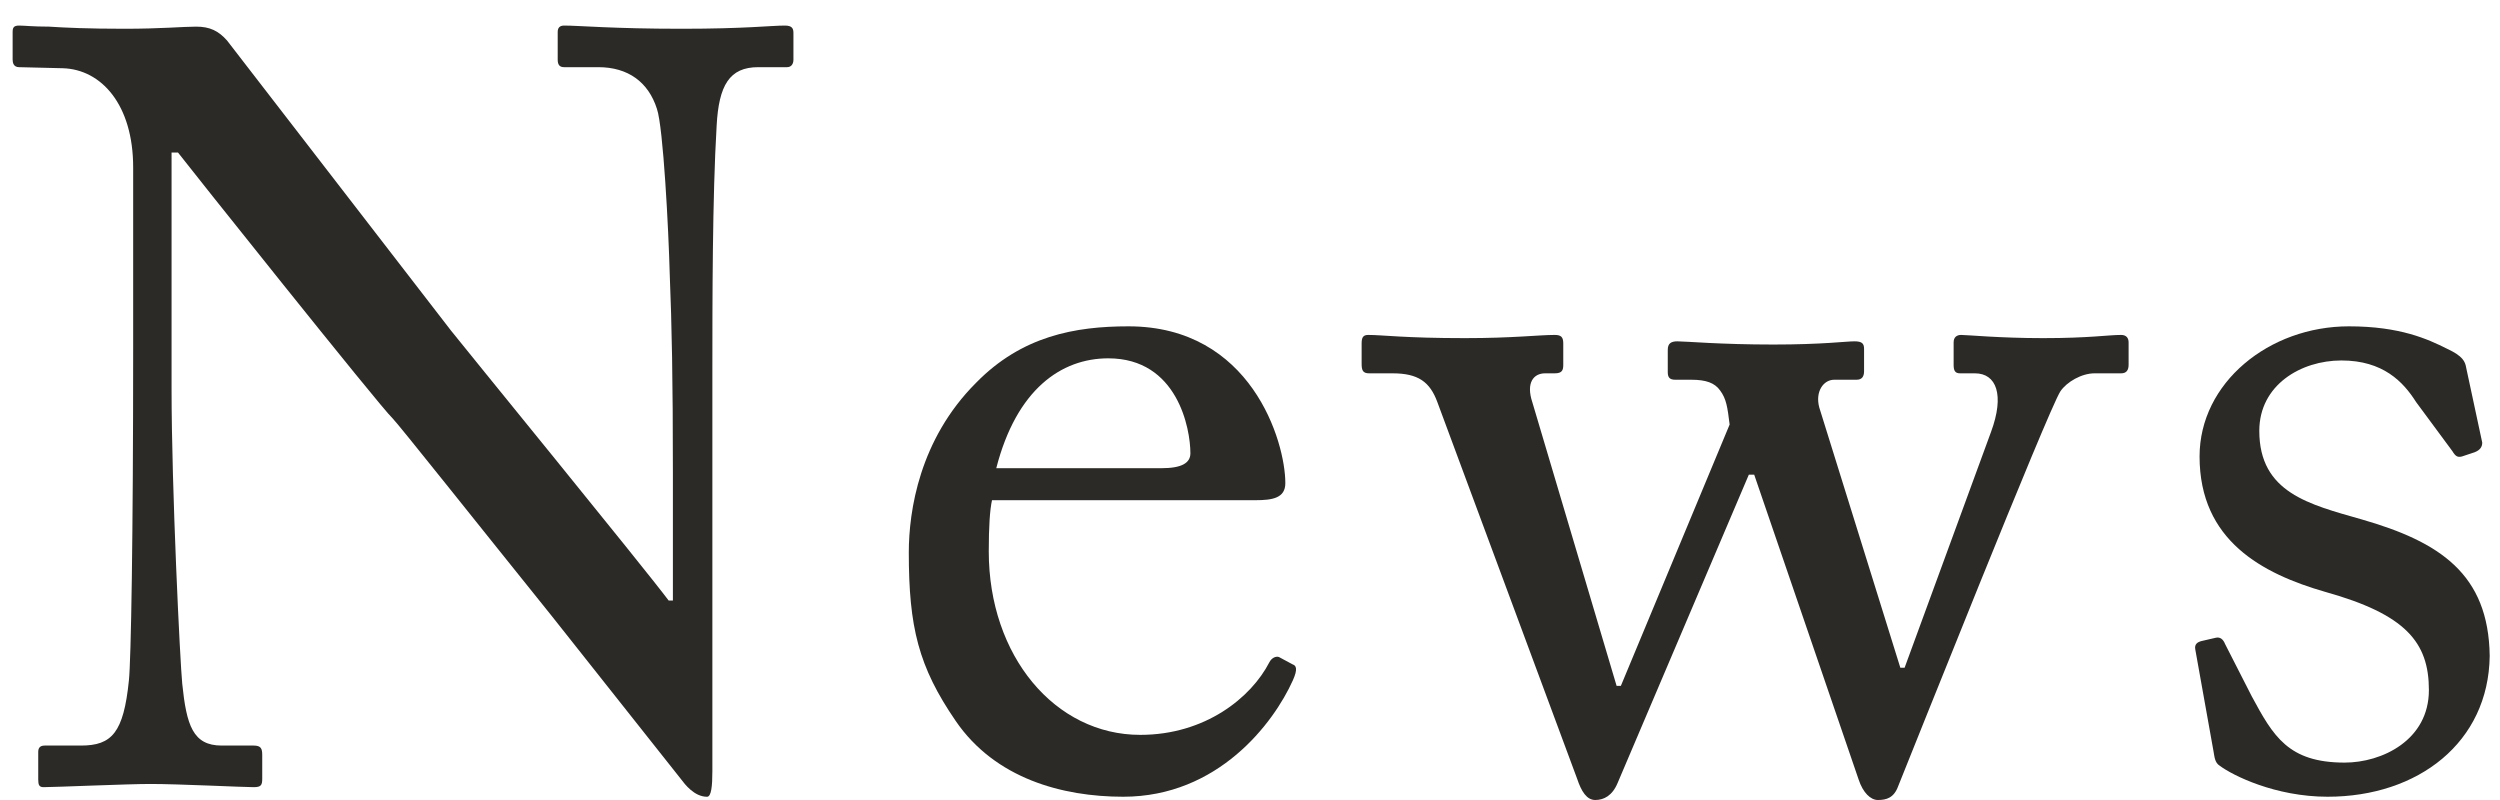 <svg width="75" height="24" viewBox="0 0 75 24" fill="none" xmlns="http://www.w3.org/2000/svg">
<path d="M69.827 23.902C68.259 23.902 66.979 23.262 66.595 22.974C66.435 22.878 66.435 22.686 66.403 22.526L65.859 19.486C65.827 19.326 65.923 19.262 66.051 19.23L66.467 19.134C66.595 19.102 66.691 19.166 66.755 19.326L67.555 20.894C68.195 22.078 68.643 22.878 70.339 22.878C71.459 22.878 72.867 22.206 72.867 20.702C72.867 19.262 72.163 18.43 69.763 17.758C67.875 17.214 65.987 16.222 65.987 13.694C65.987 11.486 68.067 9.79 70.467 9.79C72.003 9.79 72.835 10.174 73.411 10.462C73.891 10.686 73.955 10.846 73.987 11.038L74.467 13.278C74.467 13.406 74.403 13.502 74.243 13.566L73.859 13.694C73.731 13.726 73.667 13.694 73.571 13.534L72.483 12.062C72.099 11.454 71.491 10.814 70.243 10.814C69.027 10.814 67.779 11.55 67.779 12.926C67.779 14.782 69.283 15.134 70.851 15.582C73.187 16.254 74.659 17.214 74.691 19.678C74.659 22.27 72.547 23.902 69.827 23.902Z" fill="#2B2A27"/>
<path d="M54.578 12.224L57.01 20.032H57.138L59.73 12.96C60.145 11.84 59.889 11.2 59.249 11.2H58.801C58.642 11.2 58.609 11.104 58.609 10.944V10.272C58.609 10.112 58.706 10.048 58.834 10.048C59.026 10.048 59.986 10.144 61.297 10.144C62.673 10.144 63.249 10.048 63.633 10.048C63.794 10.048 63.858 10.144 63.858 10.272V10.944C63.858 11.104 63.794 11.2 63.633 11.2H62.834C62.45 11.2 62.002 11.456 61.809 11.744C61.425 12.352 57.361 22.56 56.946 23.584C56.818 23.936 56.593 24 56.337 24C56.114 24 55.889 23.776 55.761 23.392L52.626 14.24H52.465L48.529 23.488C48.37 23.872 48.114 24 47.858 24C47.602 24 47.441 23.744 47.313 23.36L43.121 12.064C42.898 11.456 42.545 11.2 41.778 11.2H41.074C40.882 11.2 40.849 11.104 40.849 10.912V10.304C40.849 10.144 40.882 10.048 41.041 10.048C41.489 10.048 42.13 10.144 43.953 10.144C45.394 10.144 46.161 10.048 46.642 10.048C46.834 10.048 46.898 10.112 46.898 10.304V10.944C46.898 11.104 46.865 11.2 46.642 11.2H46.353C46.002 11.2 45.778 11.488 45.969 12.064L48.498 20.576H48.626L51.889 12.736C51.825 12.224 51.794 11.968 51.602 11.712C51.441 11.488 51.185 11.392 50.737 11.392H50.258C50.097 11.392 50.033 11.328 50.033 11.168V10.496C50.033 10.304 50.13 10.24 50.322 10.24C50.578 10.24 51.602 10.336 53.202 10.336C54.673 10.336 55.377 10.24 55.633 10.24C55.858 10.24 55.922 10.304 55.922 10.464V11.136C55.922 11.296 55.858 11.392 55.697 11.392H55.026C54.706 11.392 54.45 11.744 54.578 12.224Z" fill="#2B2A27"/>
<path d="M37.664 15.006H29.76C29.696 15.294 29.663 15.806 29.663 16.542C29.663 19.678 31.648 22.046 34.208 22.046C36.16 22.046 37.536 20.926 38.08 19.87C38.144 19.742 38.272 19.678 38.367 19.71L38.784 19.934C38.88 19.966 38.944 20.062 38.784 20.414C38.208 21.694 36.544 23.902 33.696 23.902C31.872 23.902 29.856 23.358 28.672 21.63C27.552 19.998 27.264 18.814 27.264 16.574C27.264 15.326 27.584 13.182 29.28 11.486C30.656 10.078 32.255 9.79 33.855 9.79C37.535 9.79 38.56 13.246 38.56 14.494C38.56 14.942 38.176 15.006 37.664 15.006ZM29.888 14.046H34.847C35.456 14.046 35.712 13.886 35.712 13.598C35.712 12.862 35.328 10.75 33.248 10.75C31.84 10.75 30.496 11.678 29.888 14.046Z" fill="#2B2A27"/>
<path d="M3.995 10.463V5.023C3.995 3.135 3.035 2.079 1.883 2.047L0.571 2.015C0.411 2.015 0.379 1.887 0.379 1.791V0.959C0.379 0.831 0.411 0.767 0.571 0.767C0.731 0.767 0.987 0.799 1.467 0.799C1.947 0.831 2.651 0.863 3.739 0.863C4.827 0.863 5.499 0.799 5.883 0.799C6.299 0.799 6.555 0.927 6.811 1.215L13.531 9.919C13.883 10.367 19.291 16.991 20.059 18.015H20.187V14.207C20.187 11.359 20.155 9.791 20.091 8.191C20.059 6.943 19.899 3.807 19.707 3.263C19.451 2.463 18.843 2.015 17.947 2.015H16.923C16.795 2.015 16.731 1.951 16.731 1.791V0.959C16.731 0.831 16.795 0.767 16.923 0.767C17.371 0.767 18.395 0.863 20.443 0.863C22.363 0.863 23.131 0.767 23.547 0.767C23.771 0.767 23.803 0.863 23.803 0.991V1.791C23.803 1.919 23.739 2.015 23.611 2.015H22.747C21.883 2.015 21.563 2.559 21.499 3.775C21.371 5.919 21.371 9.087 21.371 11.167V23.135C21.371 23.583 21.339 23.903 21.211 23.903C20.827 23.903 20.539 23.519 20.443 23.391L16.539 18.463C14.299 15.679 11.963 12.735 11.771 12.543C11.419 12.223 5.531 4.831 5.339 4.575H5.147V11.679C5.147 14.655 5.403 19.871 5.467 20.511C5.595 21.759 5.787 22.367 6.651 22.367H7.611C7.835 22.367 7.867 22.463 7.867 22.655V23.359C7.867 23.551 7.835 23.615 7.611 23.615C7.291 23.615 5.371 23.519 4.507 23.519C3.835 23.519 1.627 23.615 1.307 23.615C1.179 23.615 1.147 23.551 1.147 23.391V22.559C1.147 22.463 1.179 22.367 1.339 22.367H2.427C3.355 22.367 3.707 21.983 3.867 20.415C3.931 19.807 3.995 16.159 3.995 10.463Z" fill="#2B2A27"/>
</svg>
